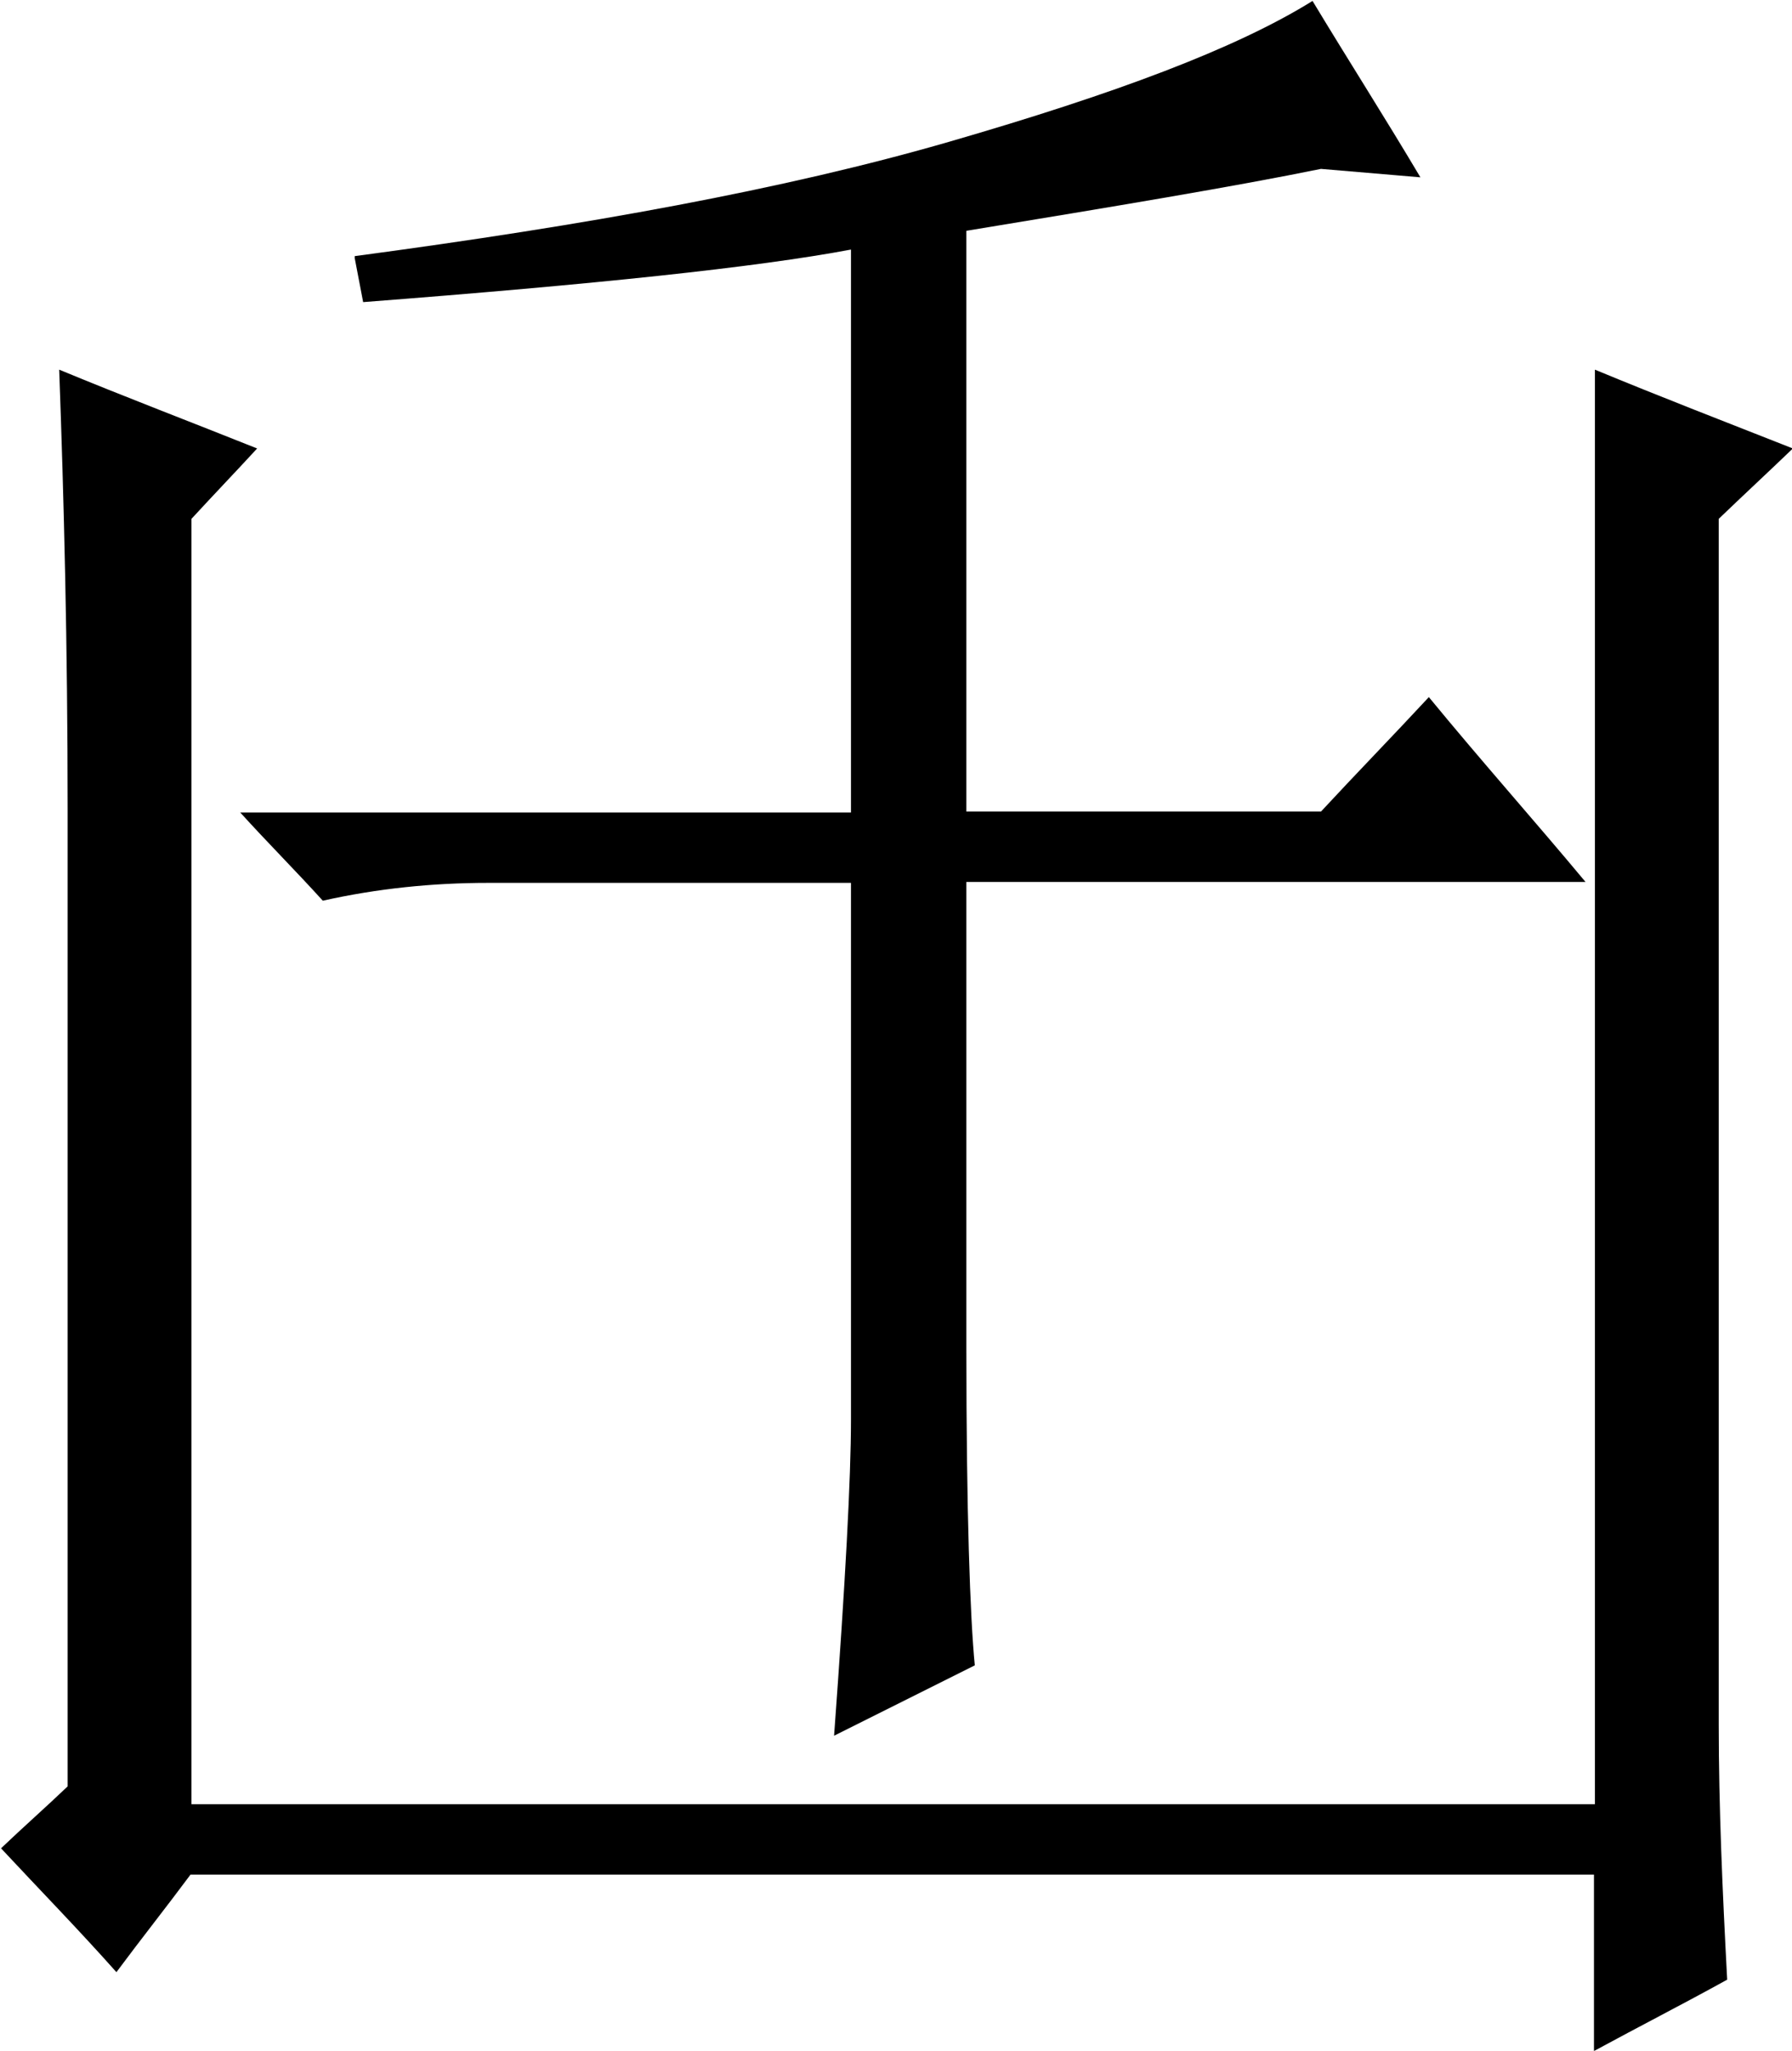 <?xml version="1.0" encoding="UTF-8"?>
<!DOCTYPE svg PUBLIC "-//W3C//DTD SVG 1.1//EN" "http://www.w3.org/Graphics/SVG/1.1/DTD/svg11.dtd">
<!-- Creator: CorelDRAW -->
<svg xmlns="http://www.w3.org/2000/svg" xml:space="preserve" width="13mm" height="14.877mm" style="shape-rendering:geometricPrecision; text-rendering:geometricPrecision; image-rendering:optimizeQuality; fill-rule:evenodd; clip-rule:evenodd"
viewBox="0 0 1.91 2.186"
 xmlns:xlink="http://www.w3.org/1999/xlink">
 <defs>
  <style type="text/css">
   <![CDATA[
    .fil0 {fill:black}
   ]]>
  </style>
 </defs>
 <g id="图层_x0020_1">
  <path class="fil0" d="M1.699 2.186c0,-0.062 0,-0.125 0,-0.188 -0.499,0 -0.998,0 -1.496,0 -0.026,0.035 -0.053,0.069 -0.079,0.104 -0.04,-0.045 -0.082,-0.088 -0.123,-0.132 0.023,-0.022 0.048,-0.044 0.071,-0.066 0,-0.347 0,-0.694 0,-1.041 0,-0.175 -0.004,-0.332 -0.009,-0.469 0.07,0.029 0.141,0.056 0.211,0.084 -0.023,0.025 -0.047,0.05 -0.07,0.075 0,0.457 0,0.913 0,1.37 0.499,0 0.997,0 1.496,0 0,-0.51 0,-1.019 0,-1.529 0.07,0.029 0.14,0.056 0.211,0.084 -0.026,0.025 -0.053,0.05 -0.079,0.075 0,0.428 0,0.857 0,1.285 0,0.088 0.004,0.178 0.009,0.272 -0.047,0.026 -0.094,0.05 -0.14,0.075zm-1.321 -1.913c0.247,-0.033 0.458,-0.071 0.634,-0.122 0.176,-0.051 0.305,-0.099 0.387,-0.15 0.038,0.063 0.077,0.124 0.115,0.188 -0.035,-0.003 -0.07,-0.006 -0.106,-0.009 -0.093,0.019 -0.22,0.04 -0.378,0.066 0,0.206 0,0.413 0,0.619 0.126,0 0.252,0 0.378,0 0.038,-0.041 0.077,-0.081 0.115,-0.122 0.055,0.067 0.112,0.131 0.167,0.197 -0.22,0 -0.44,0 -0.66,0 0,0.166 0,0.331 0,0.497 0,0.175 0.004,0.287 0.009,0.338 -0.05,0.025 -0.1,0.05 -0.15,0.075 0.012,-0.163 0.018,-0.275 0.018,-0.337 0,-0.191 0,-0.381 0,-0.572 -0.13,0 -0.259,0 -0.387,0 -0.059,0 -0.118,0.006 -0.176,0.019 -0.029,-0.032 -0.059,-0.062 -0.088,-0.094 0.217,0 0.434,0 0.651,0 0,-0.2 0,-0.4 0,-0.6 -0.101,0.019 -0.273,0.037 -0.52,0.056 -0.003,-0.016 -0.006,-0.031 -0.009,-0.047z"/>
 </g>
</svg>
